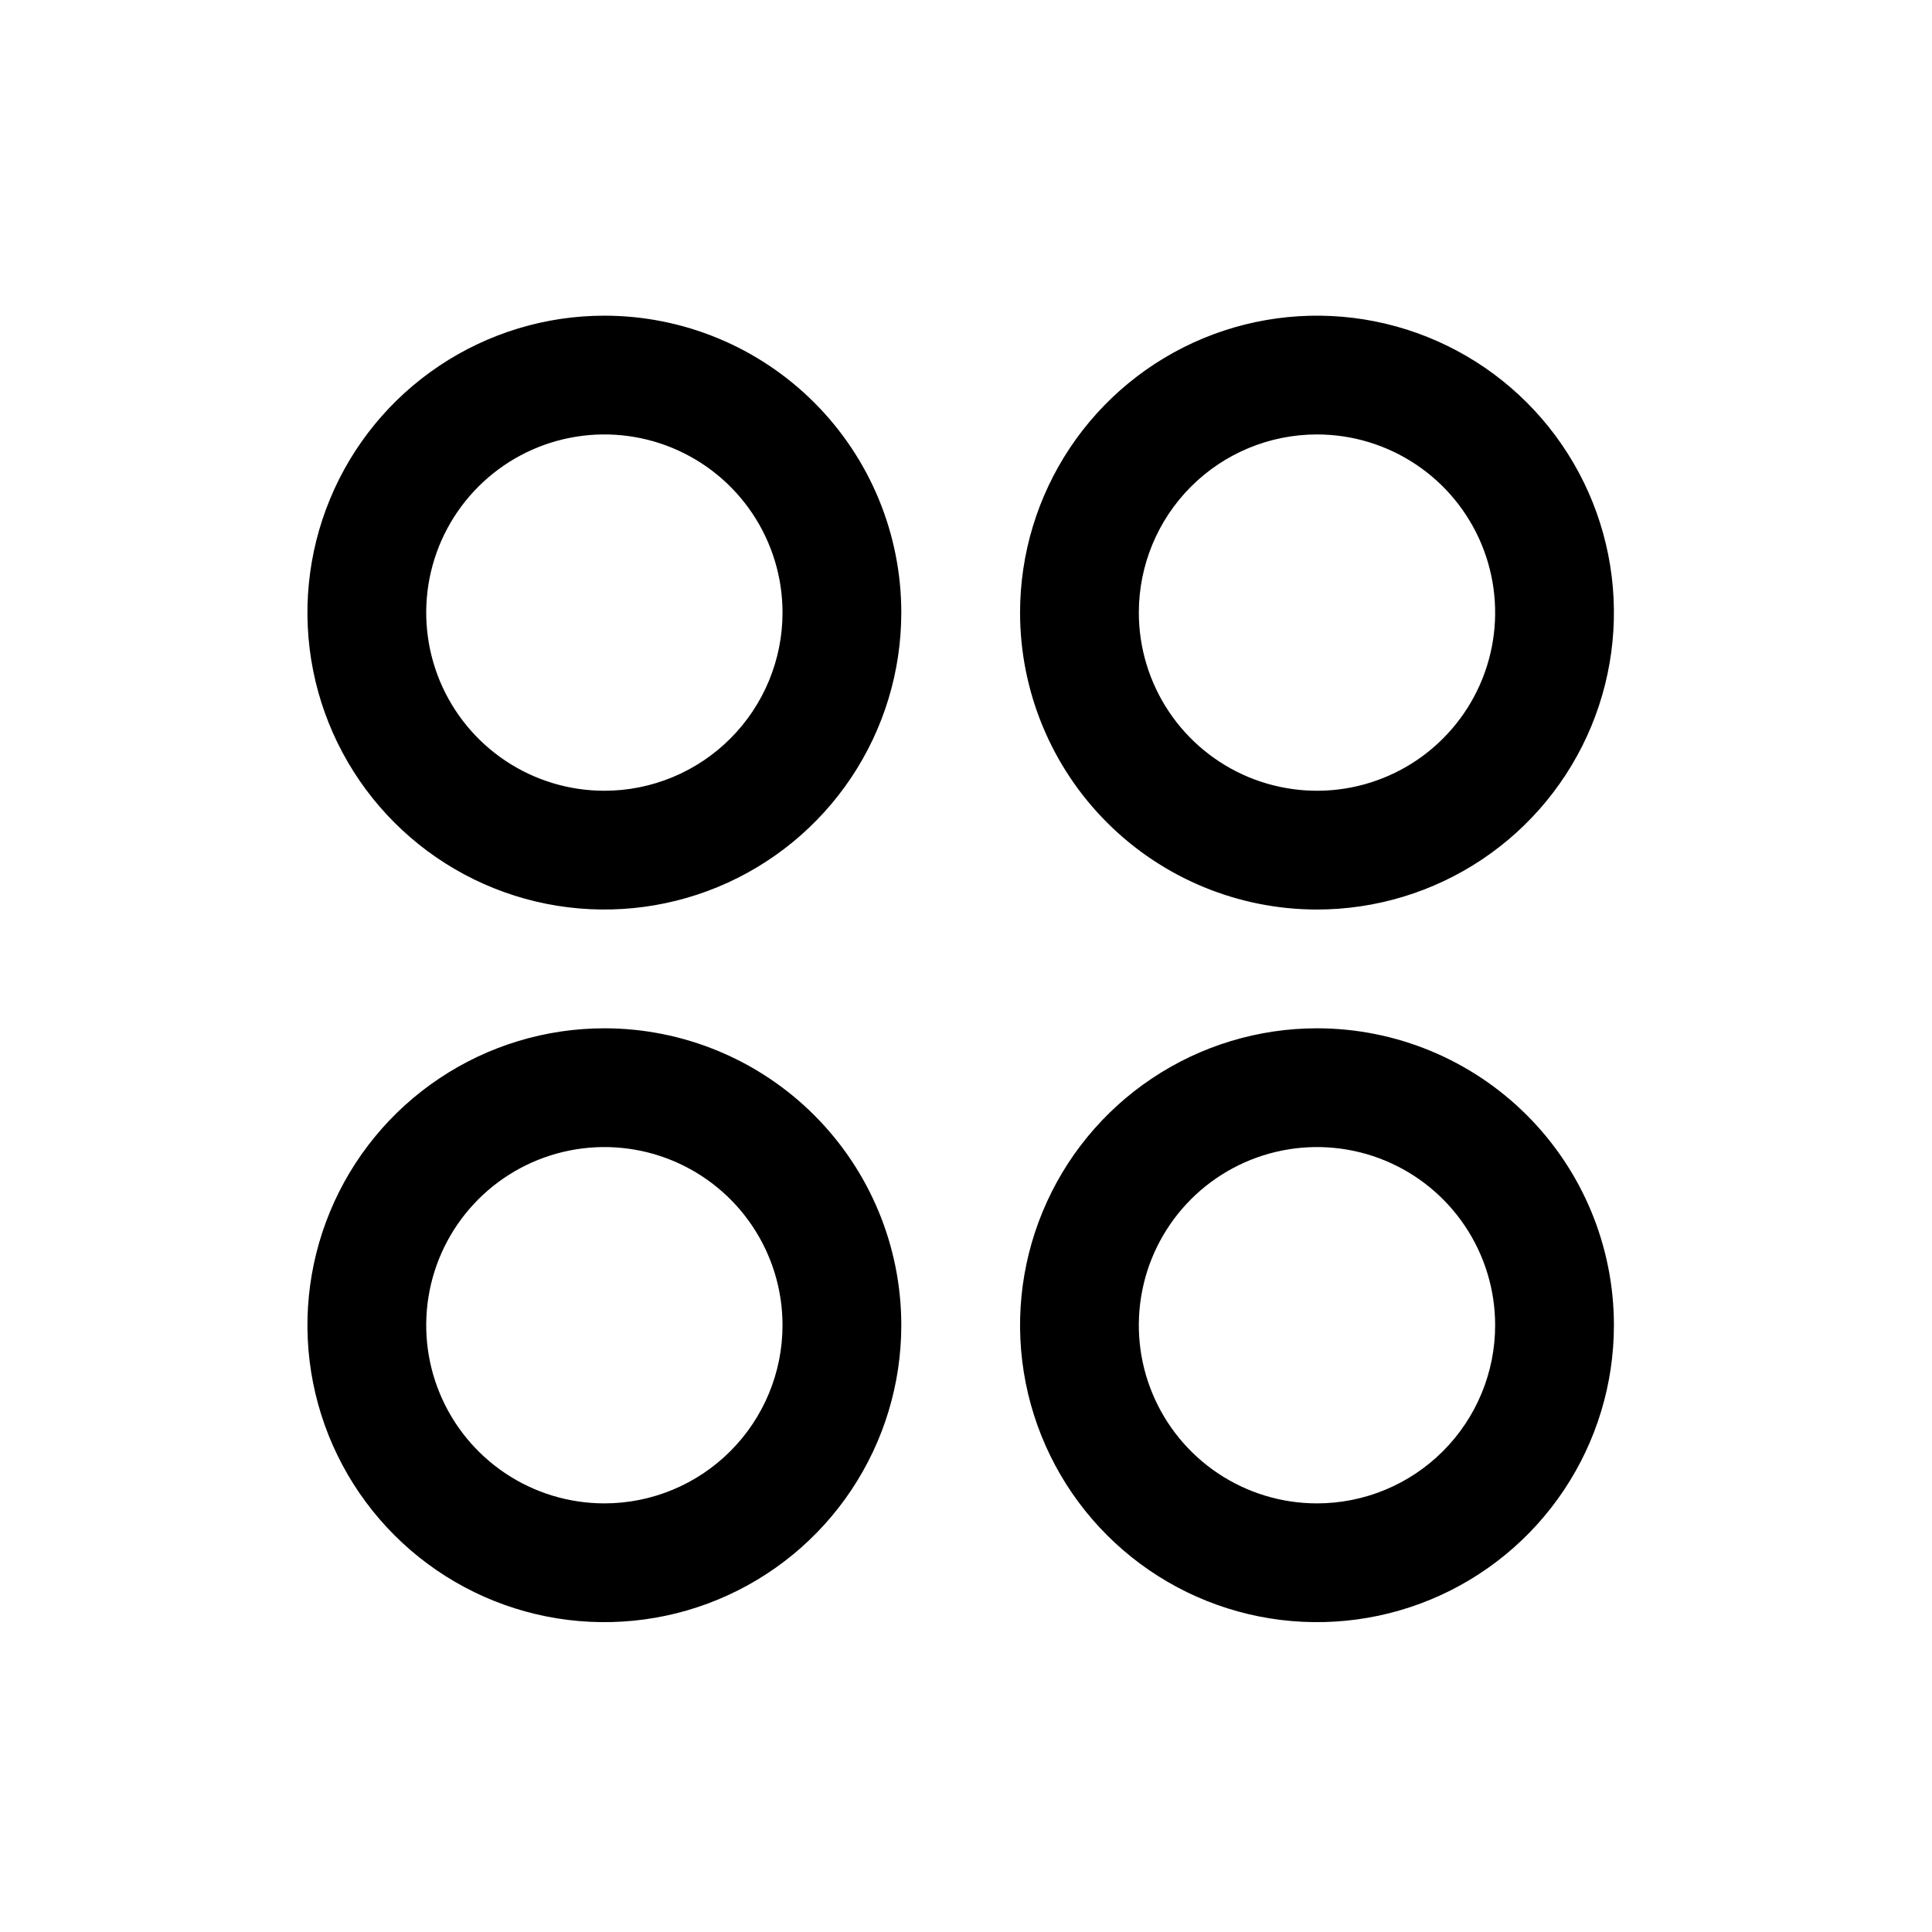 <svg xmlns="http://www.w3.org/2000/svg" width="61" height="61" viewBox="0 0 61 61" fill="none"><path d="M19.082 9.967C17.228 9.967 15.415 10.517 13.874 11.547C12.332 12.577 11.13 14.041 10.421 15.754C9.711 17.467 9.525 19.352 9.887 21.171C10.249 22.989 11.142 24.66 12.453 25.971C13.764 27.282 15.434 28.175 17.253 28.537C19.072 28.898 20.957 28.713 22.67 28.003C24.383 27.294 25.847 26.092 26.877 24.55C27.907 23.009 28.457 21.196 28.457 19.342C28.457 16.855 27.469 14.471 25.711 12.713C23.953 10.954 21.568 9.967 19.082 9.967ZM19.082 24.967C17.97 24.967 16.882 24.637 15.957 24.019C15.032 23.401 14.311 22.522 13.885 21.494C13.46 20.467 13.348 19.336 13.565 18.244C13.782 17.153 14.318 16.151 15.105 15.364C15.891 14.578 16.893 14.042 17.985 13.825C19.076 13.608 20.207 13.719 21.235 14.145C22.262 14.571 23.141 15.292 23.759 16.217C24.377 17.142 24.707 18.229 24.707 19.342C24.707 20.834 24.114 22.264 23.059 23.319C22.005 24.374 20.574 24.967 19.082 24.967ZM41.582 28.717C43.436 28.717 45.249 28.167 46.791 27.137C48.332 26.107 49.534 24.642 50.243 22.93C50.953 21.216 51.139 19.331 50.777 17.513C50.415 15.694 49.522 14.024 48.211 12.713C46.9 11.402 45.23 10.509 43.411 10.147C41.592 9.785 39.707 9.971 37.994 10.68C36.281 11.39 34.817 12.592 33.787 14.133C32.757 15.675 32.207 17.488 32.207 19.342C32.207 21.828 33.195 24.213 34.953 25.971C36.711 27.729 39.096 28.717 41.582 28.717ZM41.582 13.717C42.695 13.717 43.782 14.047 44.707 14.665C45.632 15.283 46.353 16.161 46.779 17.189C47.205 18.217 47.316 19.348 47.099 20.439C46.882 21.53 46.346 22.533 45.559 23.319C44.773 24.106 43.771 24.642 42.679 24.859C41.588 25.076 40.457 24.964 39.429 24.539C38.402 24.113 37.523 23.392 36.905 22.467C36.287 21.542 35.957 20.454 35.957 19.342C35.957 17.85 36.55 16.419 37.605 15.364C38.659 14.309 40.09 13.717 41.582 13.717ZM19.082 32.467C17.228 32.467 15.415 33.017 13.874 34.047C12.332 35.077 11.13 36.541 10.421 38.254C9.711 39.967 9.525 41.852 9.887 43.671C10.249 45.489 11.142 47.16 12.453 48.471C13.764 49.782 15.434 50.675 17.253 51.037C19.072 51.398 20.957 51.213 22.67 50.503C24.383 49.794 25.847 48.592 26.877 47.05C27.907 45.509 28.457 43.696 28.457 41.842C28.457 39.355 27.469 36.971 25.711 35.213C23.953 33.455 21.568 32.467 19.082 32.467ZM19.082 47.467C17.97 47.467 16.882 47.137 15.957 46.519C15.032 45.901 14.311 45.022 13.885 43.994C13.46 42.967 13.348 41.836 13.565 40.744C13.782 39.653 14.318 38.651 15.105 37.864C15.891 37.078 16.893 36.542 17.985 36.325C19.076 36.108 20.207 36.219 21.235 36.645C22.262 37.071 23.141 37.792 23.759 38.717C24.377 39.642 24.707 40.729 24.707 41.842C24.707 43.334 24.114 44.764 23.059 45.819C22.005 46.874 20.574 47.467 19.082 47.467ZM41.582 32.467C39.728 32.467 37.915 33.017 36.374 34.047C34.832 35.077 33.63 36.541 32.921 38.254C32.211 39.967 32.025 41.852 32.387 43.671C32.749 45.489 33.642 47.16 34.953 48.471C36.264 49.782 37.934 50.675 39.753 51.037C41.572 51.398 43.457 51.213 45.17 50.503C46.883 49.794 48.347 48.592 49.377 47.05C50.407 45.509 50.957 43.696 50.957 41.842C50.957 39.355 49.969 36.971 48.211 35.213C46.453 33.455 44.068 32.467 41.582 32.467ZM41.582 47.467C40.469 47.467 39.382 47.137 38.457 46.519C37.532 45.901 36.811 45.022 36.385 43.994C35.959 42.967 35.848 41.836 36.065 40.744C36.282 39.653 36.818 38.651 37.605 37.864C38.391 37.078 39.394 36.542 40.485 36.325C41.576 36.108 42.707 36.219 43.735 36.645C44.763 37.071 45.641 37.792 46.259 38.717C46.877 39.642 47.207 40.729 47.207 41.842C47.207 43.334 46.614 44.764 45.559 45.819C44.505 46.874 43.074 47.467 41.582 47.467Z" fill="black"></path></svg>